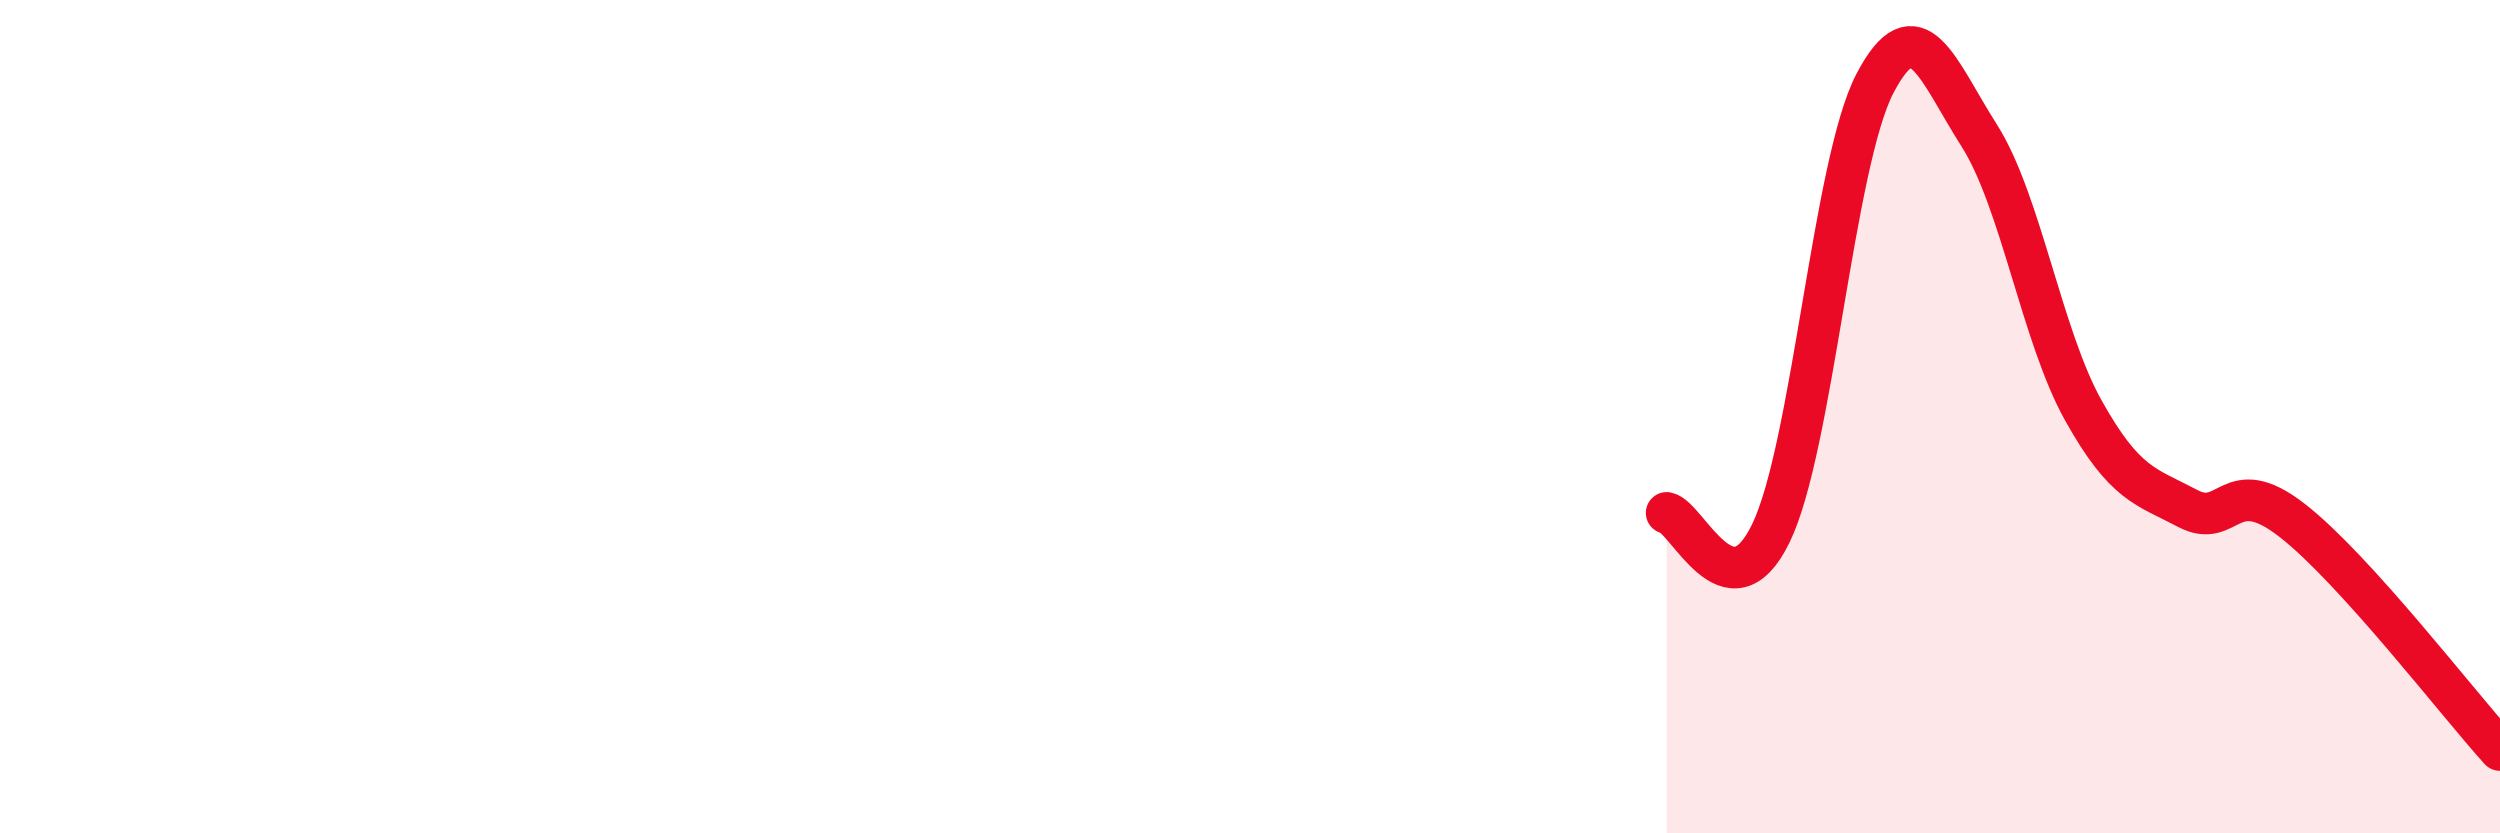 
    <svg width="60" height="20" viewBox="0 0 60 20" xmlns="http://www.w3.org/2000/svg">
      <path
        d="M 40,12.31 C 40.5,12.41 41.5,14.86 42.5,12.8 C 43.5,10.74 44,3.91 45,2 C 46,0.09 46.5,1.68 47.5,3.25 C 48.5,4.82 49,8.06 50,9.85 C 51,11.64 51.5,11.67 52.5,12.2 C 53.5,12.73 53.5,11.32 55,12.48 C 56.5,13.64 59,16.9 60,18L60 20L40 20Z"
        fill="#EB0A25"
        opacity="0.1"
        stroke-linecap="round"
        stroke-linejoin="round"
      />
      <path
        d="M 40,12.31 C 40.5,12.41 41.5,14.86 42.5,12.8 C 43.5,10.74 44,3.91 45,2 C 46,0.09 46.5,1.68 47.5,3.25 C 48.5,4.82 49,8.06 50,9.85 C 51,11.64 51.5,11.67 52.5,12.2 C 53.5,12.73 53.5,11.32 55,12.48 C 56.5,13.64 59,16.9 60,18"
        stroke="#EB0A25"
        stroke-width="1"
        fill="none"
        stroke-linecap="round"
        stroke-linejoin="round"
      />
    </svg>
  